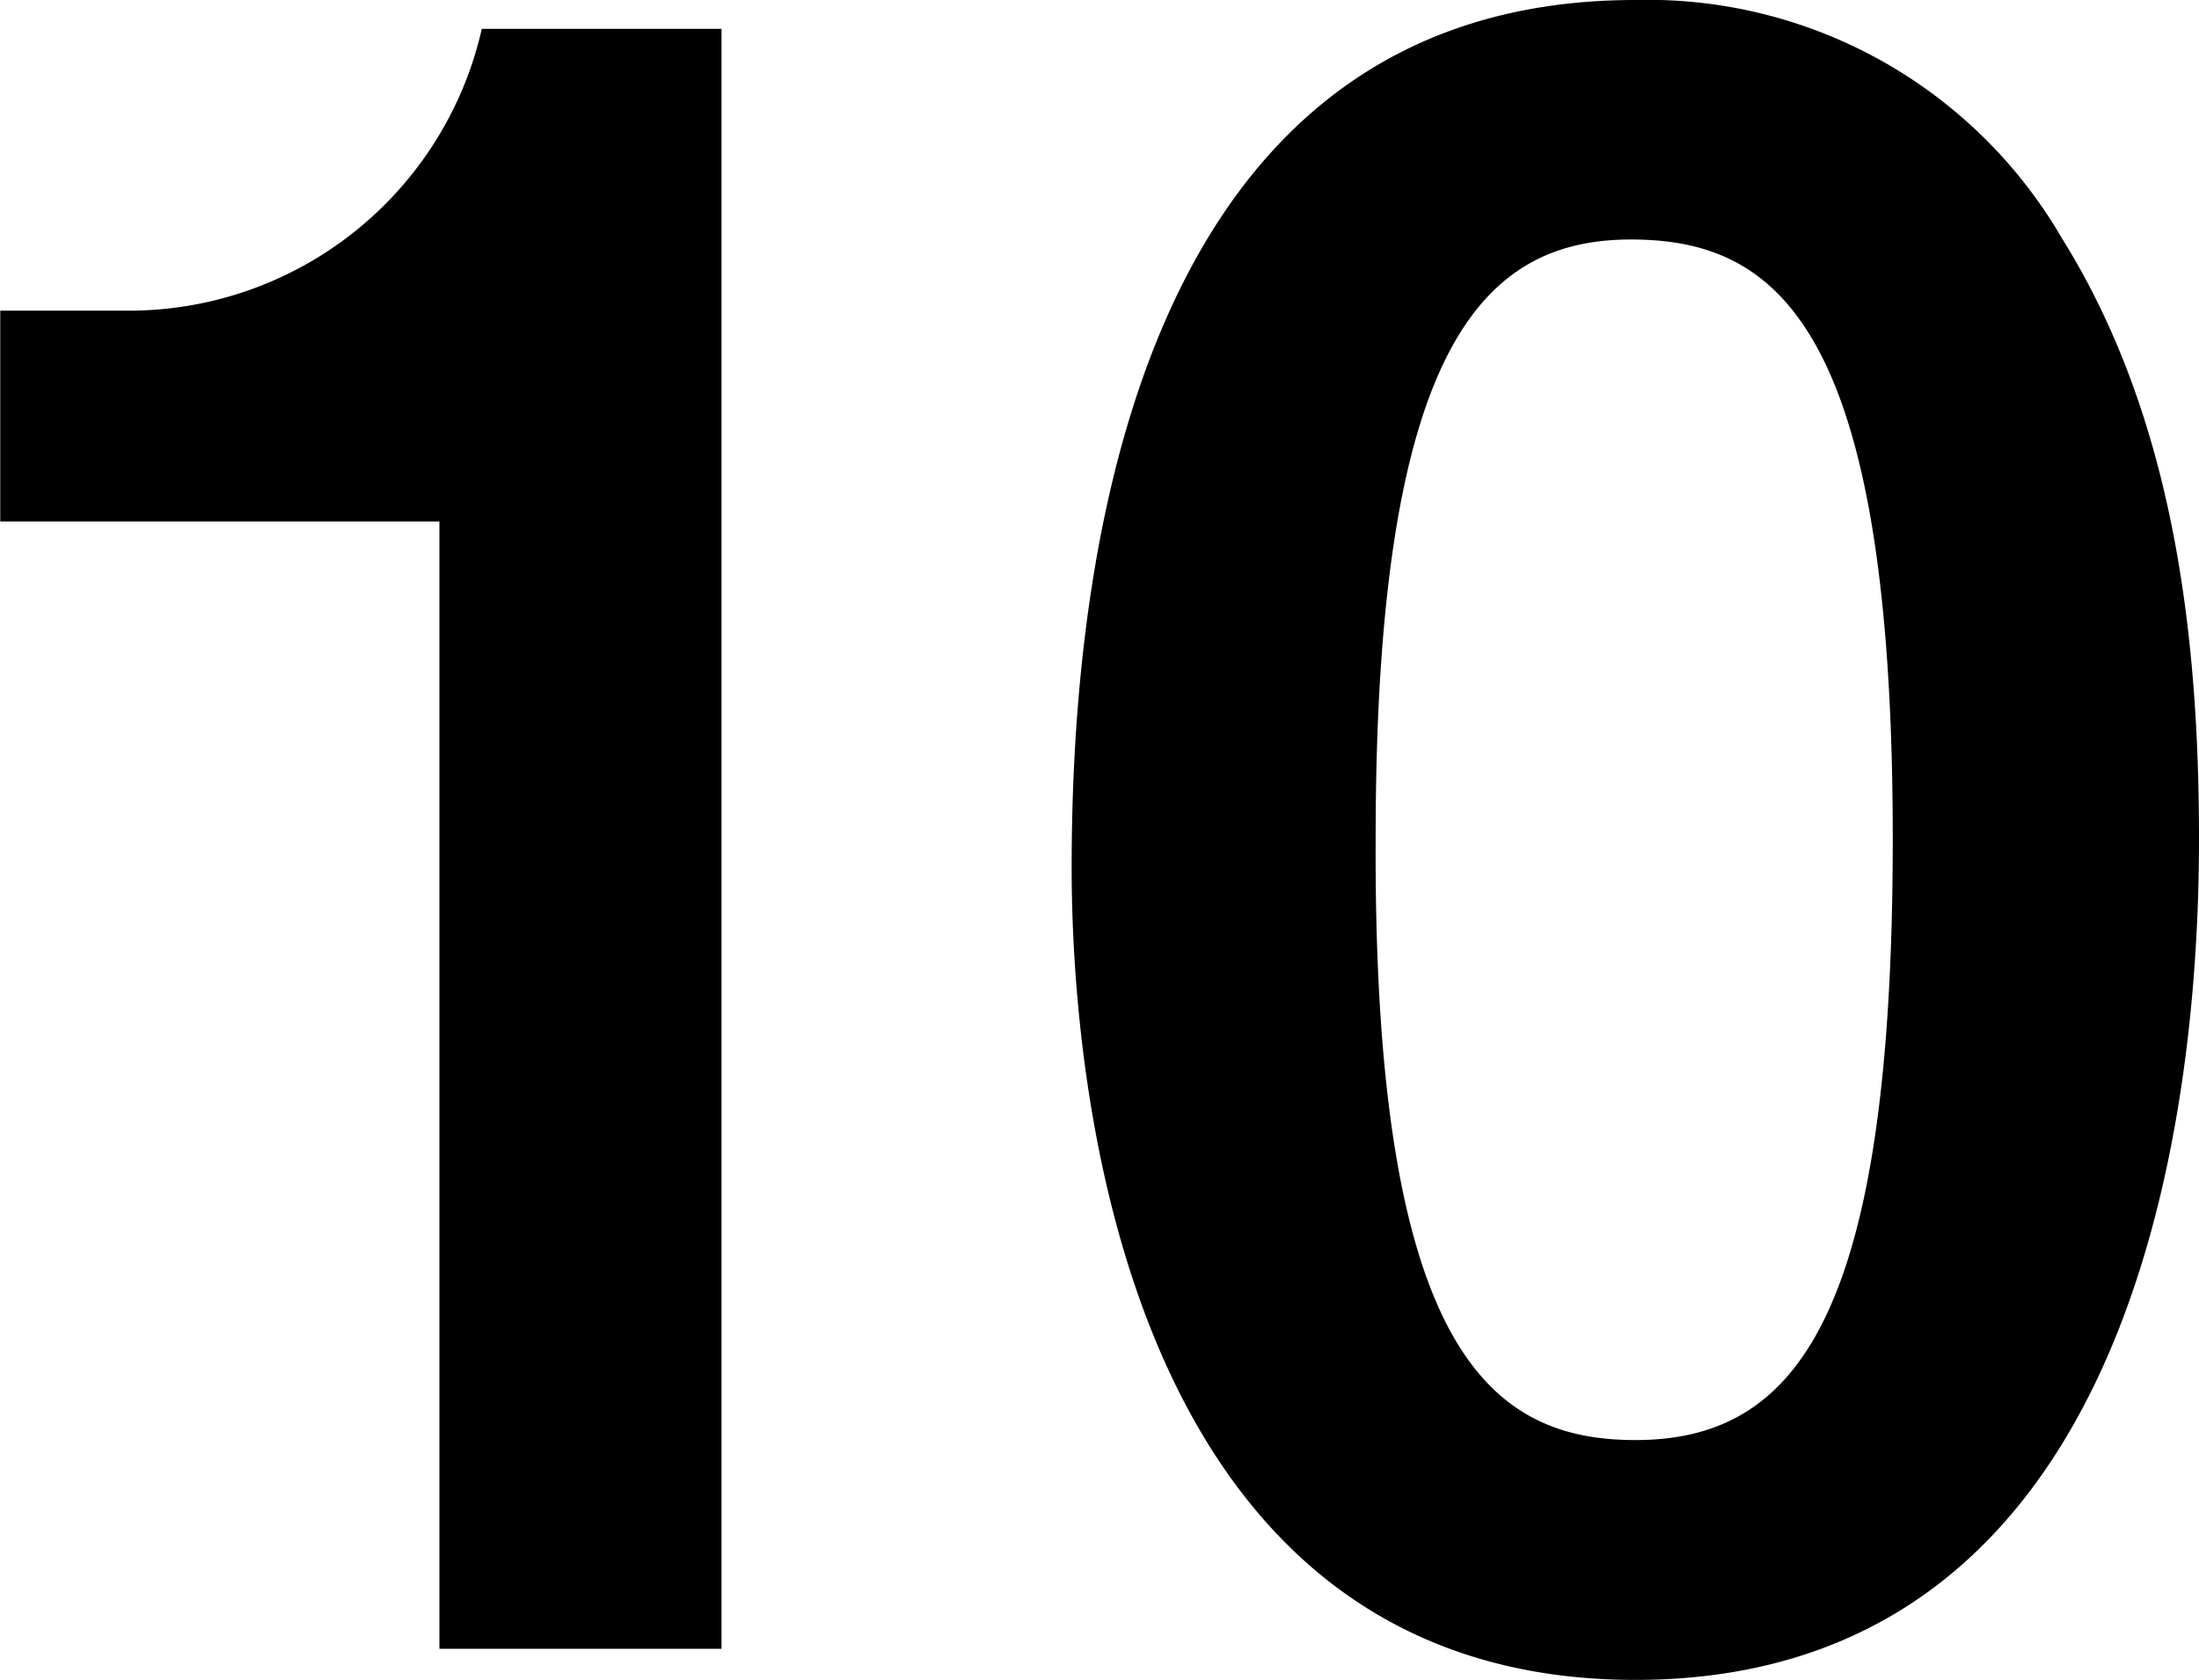 <svg xmlns="http://www.w3.org/2000/svg" width="43.814" height="33.473" viewBox="0 0 43.814 33.473"><g transform="translate(-253.695 -66.179)"><path d="M262.45,99.031V76.569H253.7v-4.2h2.565a7.212,7.212,0,0,0,7.03-5.615h4.776V99.031Z"/><path d="M286.278,99.651c-10.258,0-11.231-12.027-11.231-16.184,0-5.305.929-17.288,11.231-17.288a9.544,9.544,0,0,1,8.49,4.731c2.211,3.537,2.741,7.826,2.741,11.983,0,4.068-.663,16.758-11.231,16.758m-.088-28.7c-2.963,0-5.086,2.166-5.086,11.939-.044,10.214,2.3,11.982,5.174,11.982,3.228,0,5.129-2.476,5.129-11.982,0-10.215-2.3-11.939-5.217-11.939"/></g></svg>